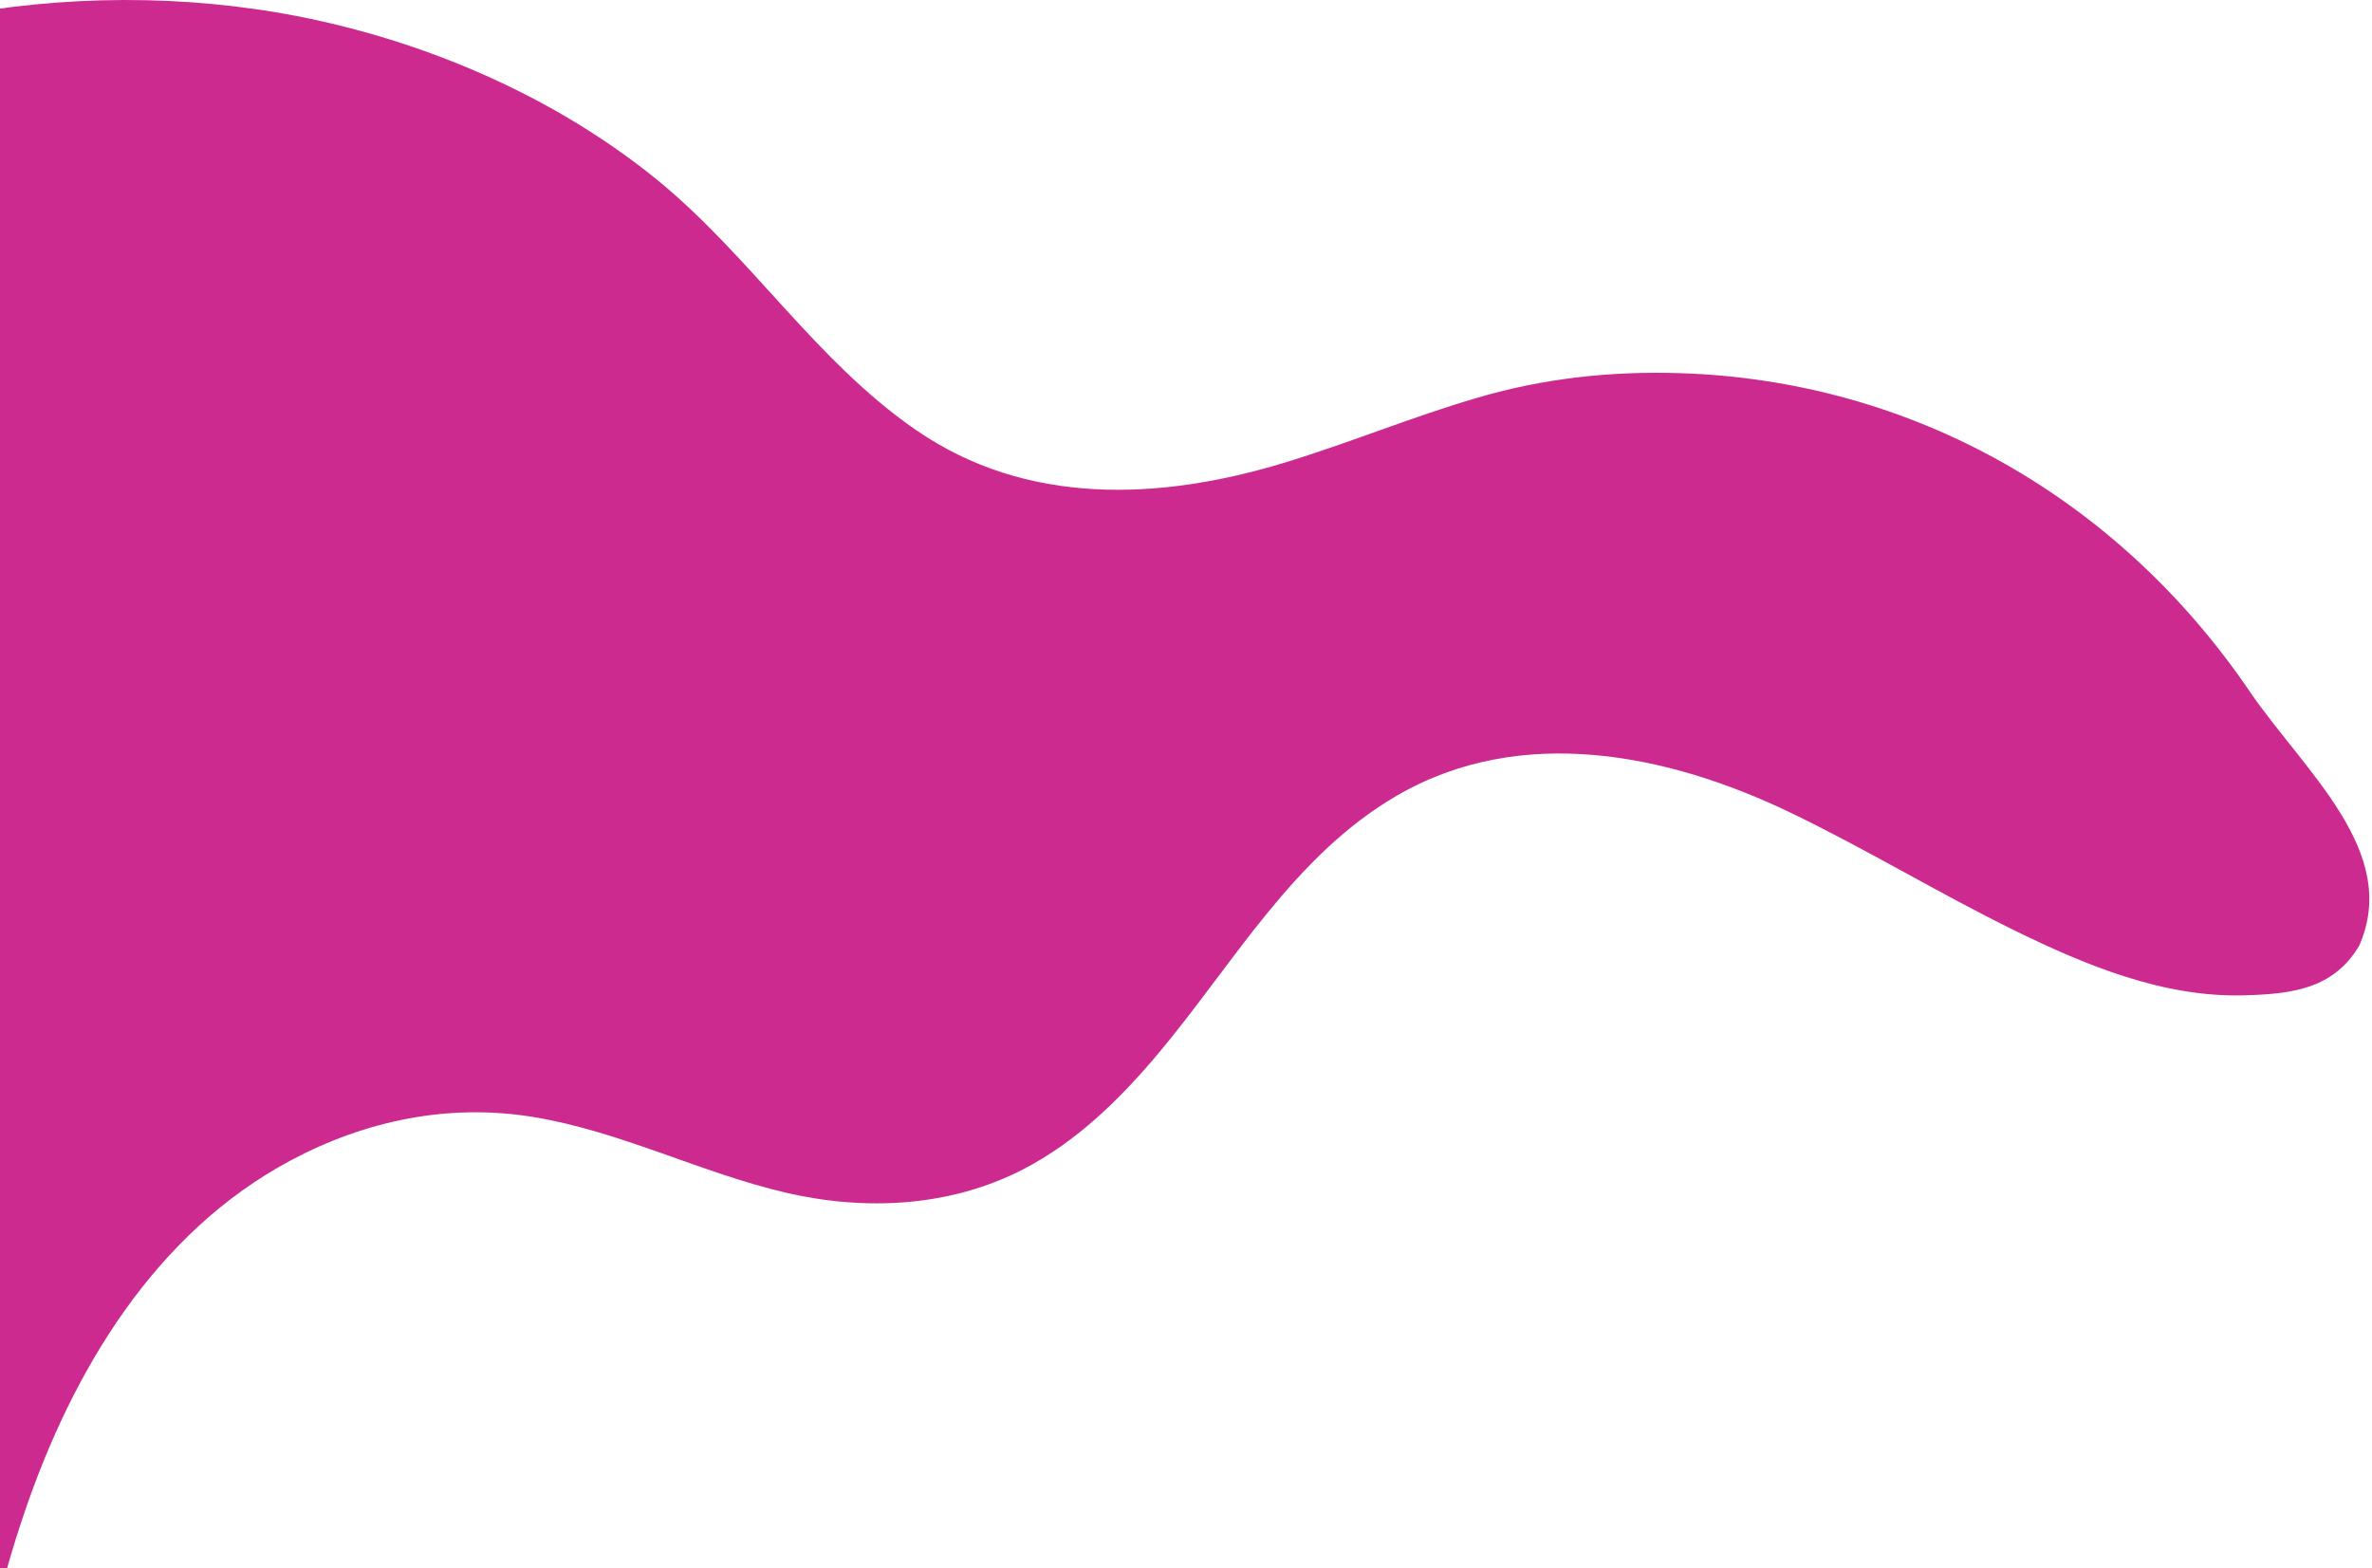 <?xml version="1.0" encoding="UTF-8"?> <svg xmlns="http://www.w3.org/2000/svg" width="741" height="490" viewBox="0 0 741 490" fill="none"> <path d="M-30.534 8.458C5.586 -0.373 43.414 -2.407 80.278 2.917C124.761 9.367 169.944 27.548 204.882 55.859C234.216 79.668 254.75 112.697 286.054 134.298C320.598 158.193 362.191 156.419 401.025 144.644C421.428 138.454 441.13 130.229 461.62 124.255C482.285 118.195 503.081 115.944 524.578 116.593C597.869 118.844 661.966 156.072 702.684 215.897C719.759 240.961 750 266 737 295.5C729 309 716.037 310.612 701.064 311.002C675.845 311.738 651.415 301.565 629.261 290.7C605.619 279.098 583.115 265.376 559.385 253.948C521.076 235.507 475.061 226.07 436.27 248.667C403.959 267.497 385.176 301.392 361.841 329.183C349.888 343.425 336.359 356.715 319.635 365.373C296.824 377.147 270.336 378.446 245.555 372.688C218.717 366.411 193.805 353.468 166.485 349.009C140.216 344.724 114.297 350.092 90.961 362.516C48.405 385.155 22.661 428.444 7.688 472.469C5.717 478.269 3.878 484.113 2.215 490H-35V9.584C-33.555 9.194 -32.023 8.804 -30.534 8.458Z" fill="#CD2A8F"></path> </svg> 